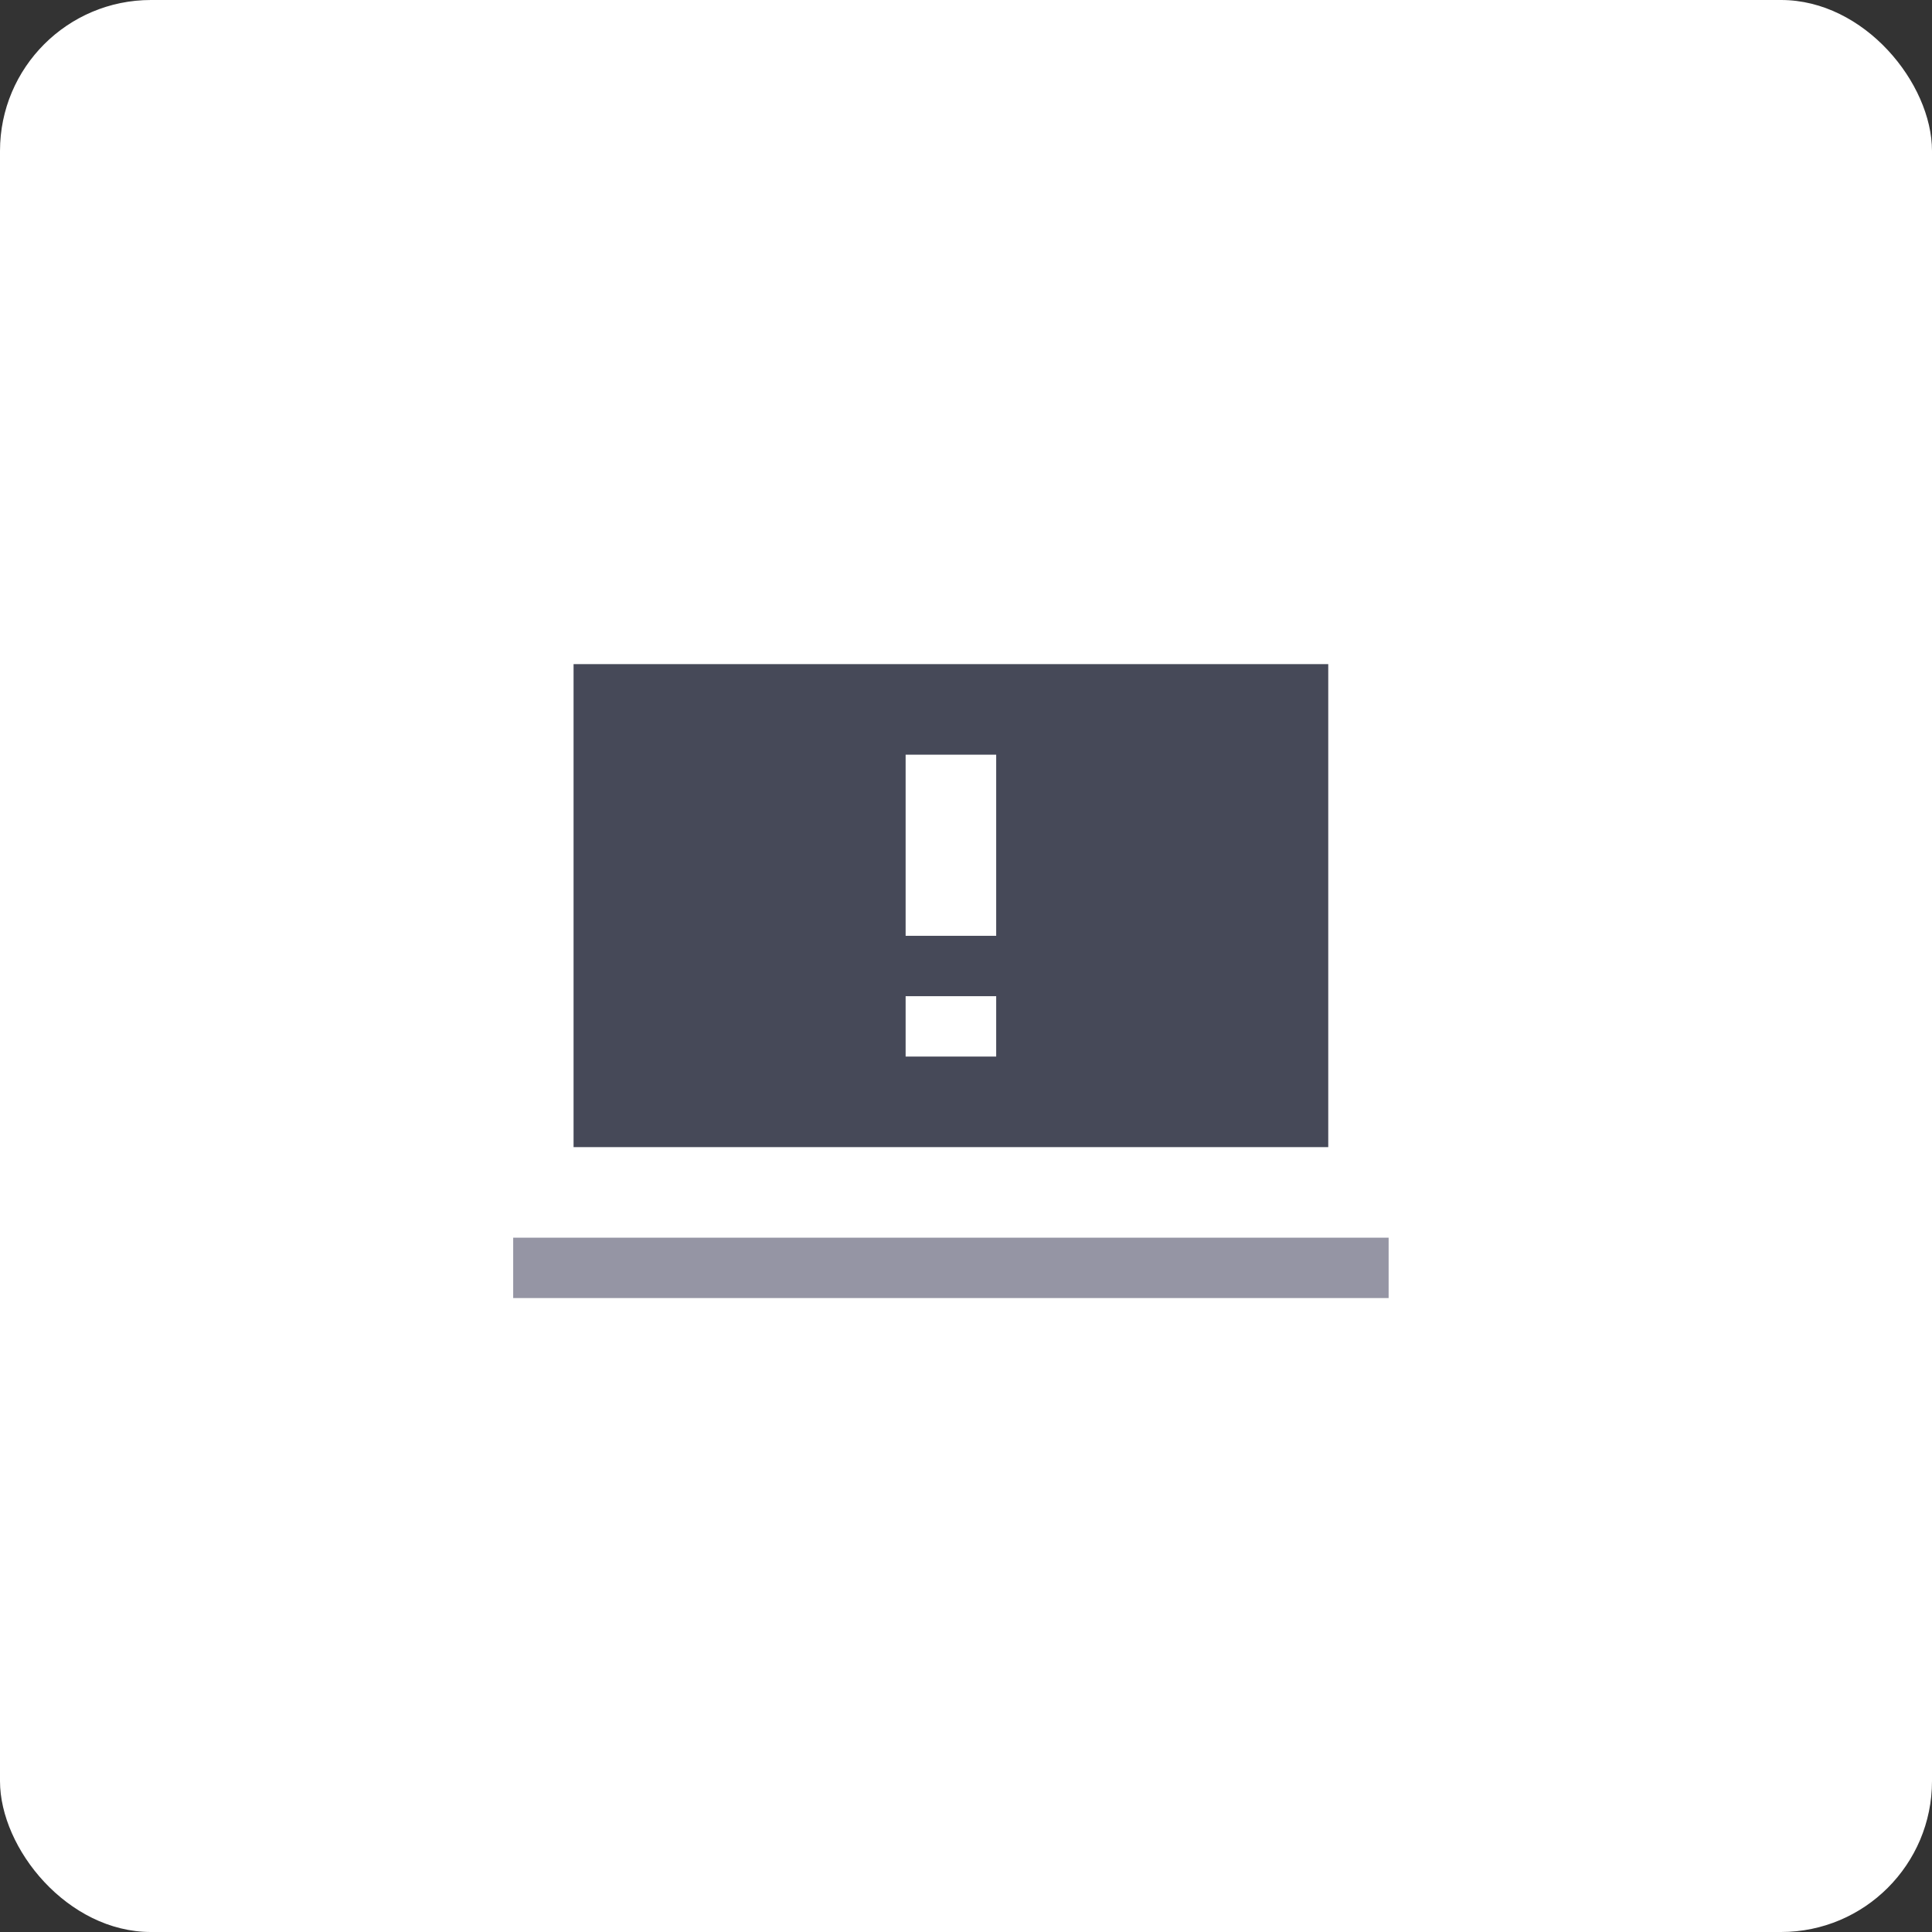 <?xml version="1.0" encoding="UTF-8"?>
<svg xmlns="http://www.w3.org/2000/svg" width="64" height="64" viewBox="0 0 64 64" fill="none">
  <rect x="0" y="0" width="64" height="64" fill="#333333" stroke="none"/>
  <rect width="64" height="64" rx="5" fill="white"></rect>
  <path d="M20 23H43V37H20V23Z" fill="#464958" stroke="#464958" stroke-width="2"></path>
  <path d="M17 41H46V43H17V41Z" fill="#9595A4"></path>
  <rect x="30" y="25" width="3" height="6" fill="white"></rect>
  <rect width="3" height="2" transform="matrix(1 0 0 -1 30 35)" fill="white"></rect>
</svg>

